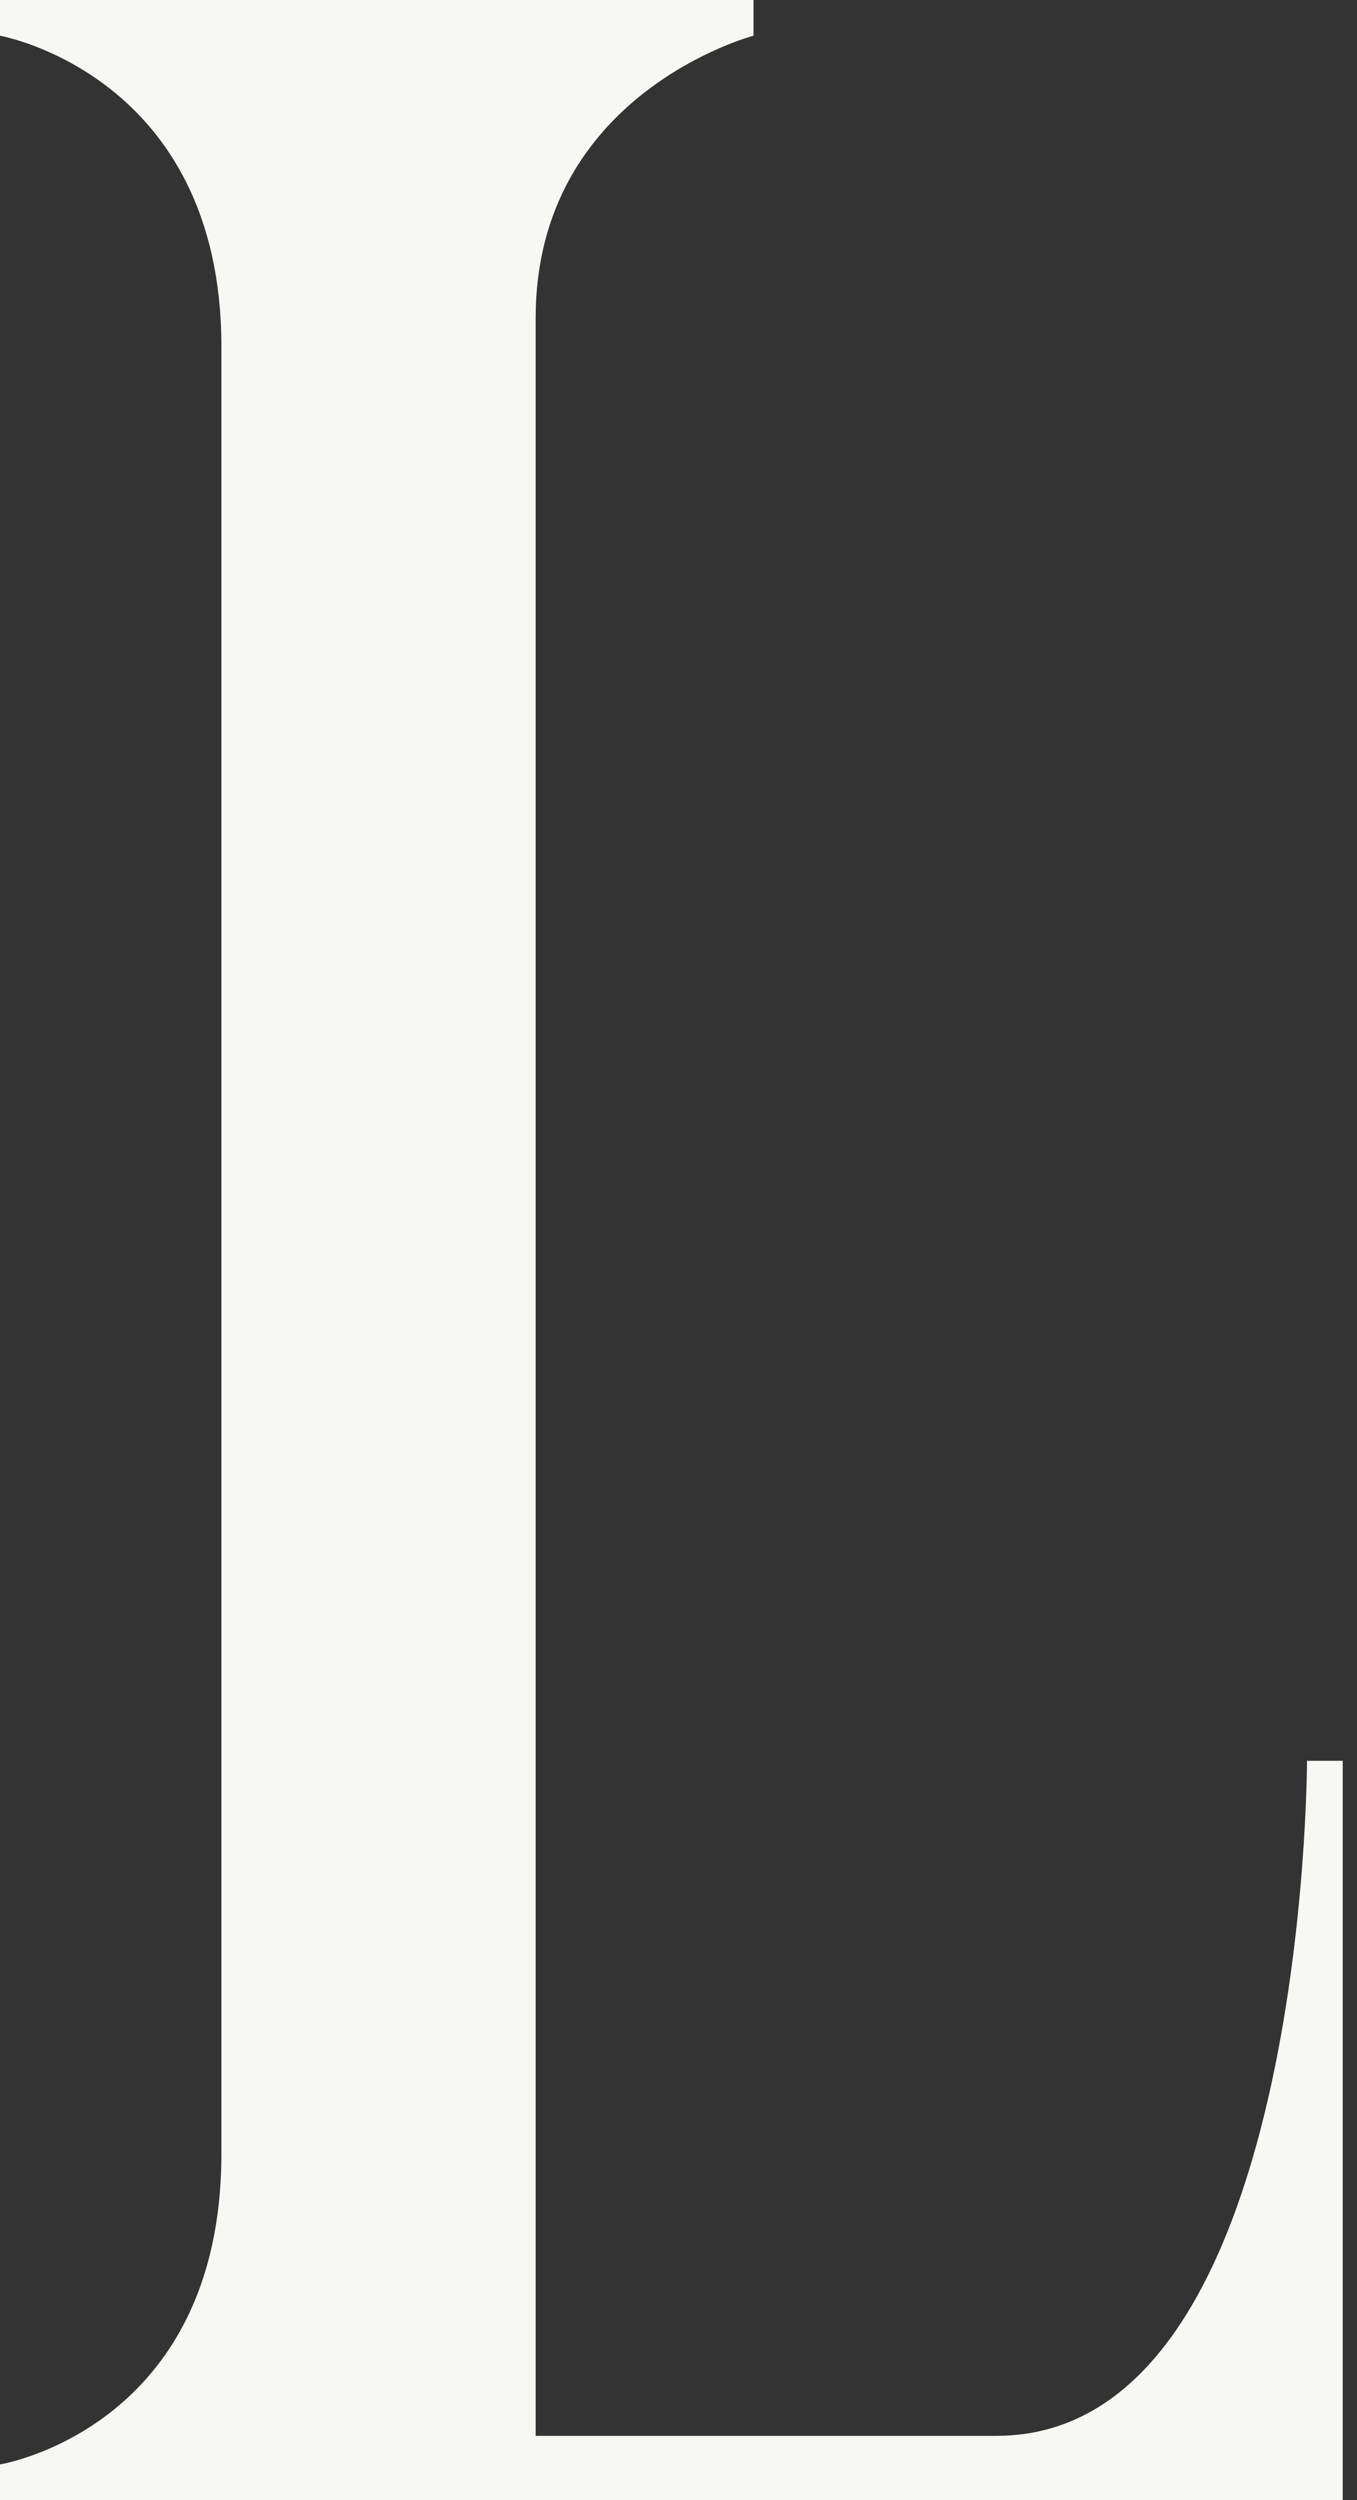 <?xml version="1.0" encoding="utf-8"?>
<svg xmlns="http://www.w3.org/2000/svg" fill="none" height="100%" overflow="visible" preserveAspectRatio="none" style="display: block;" viewBox="0 0 19 35" width="100%">
<rect x="0" y="0" width="19" height="35" fill="#333333" stroke="none"/>
<path d="M18.3 24.65H18.8V35H0V34.5C0 34.5 3.1 34 3.1 30.15V4.85C3.1 1.05 0 0.5 0 0.5V0H10.55V0.5C10.55 0.5 7.5 1.3 7.5 4.45V34.1H13.95C18.3 34.1 18.3 24.65 18.3 24.65Z" fill="#F7F7F4" id="Vector"/>
</svg>